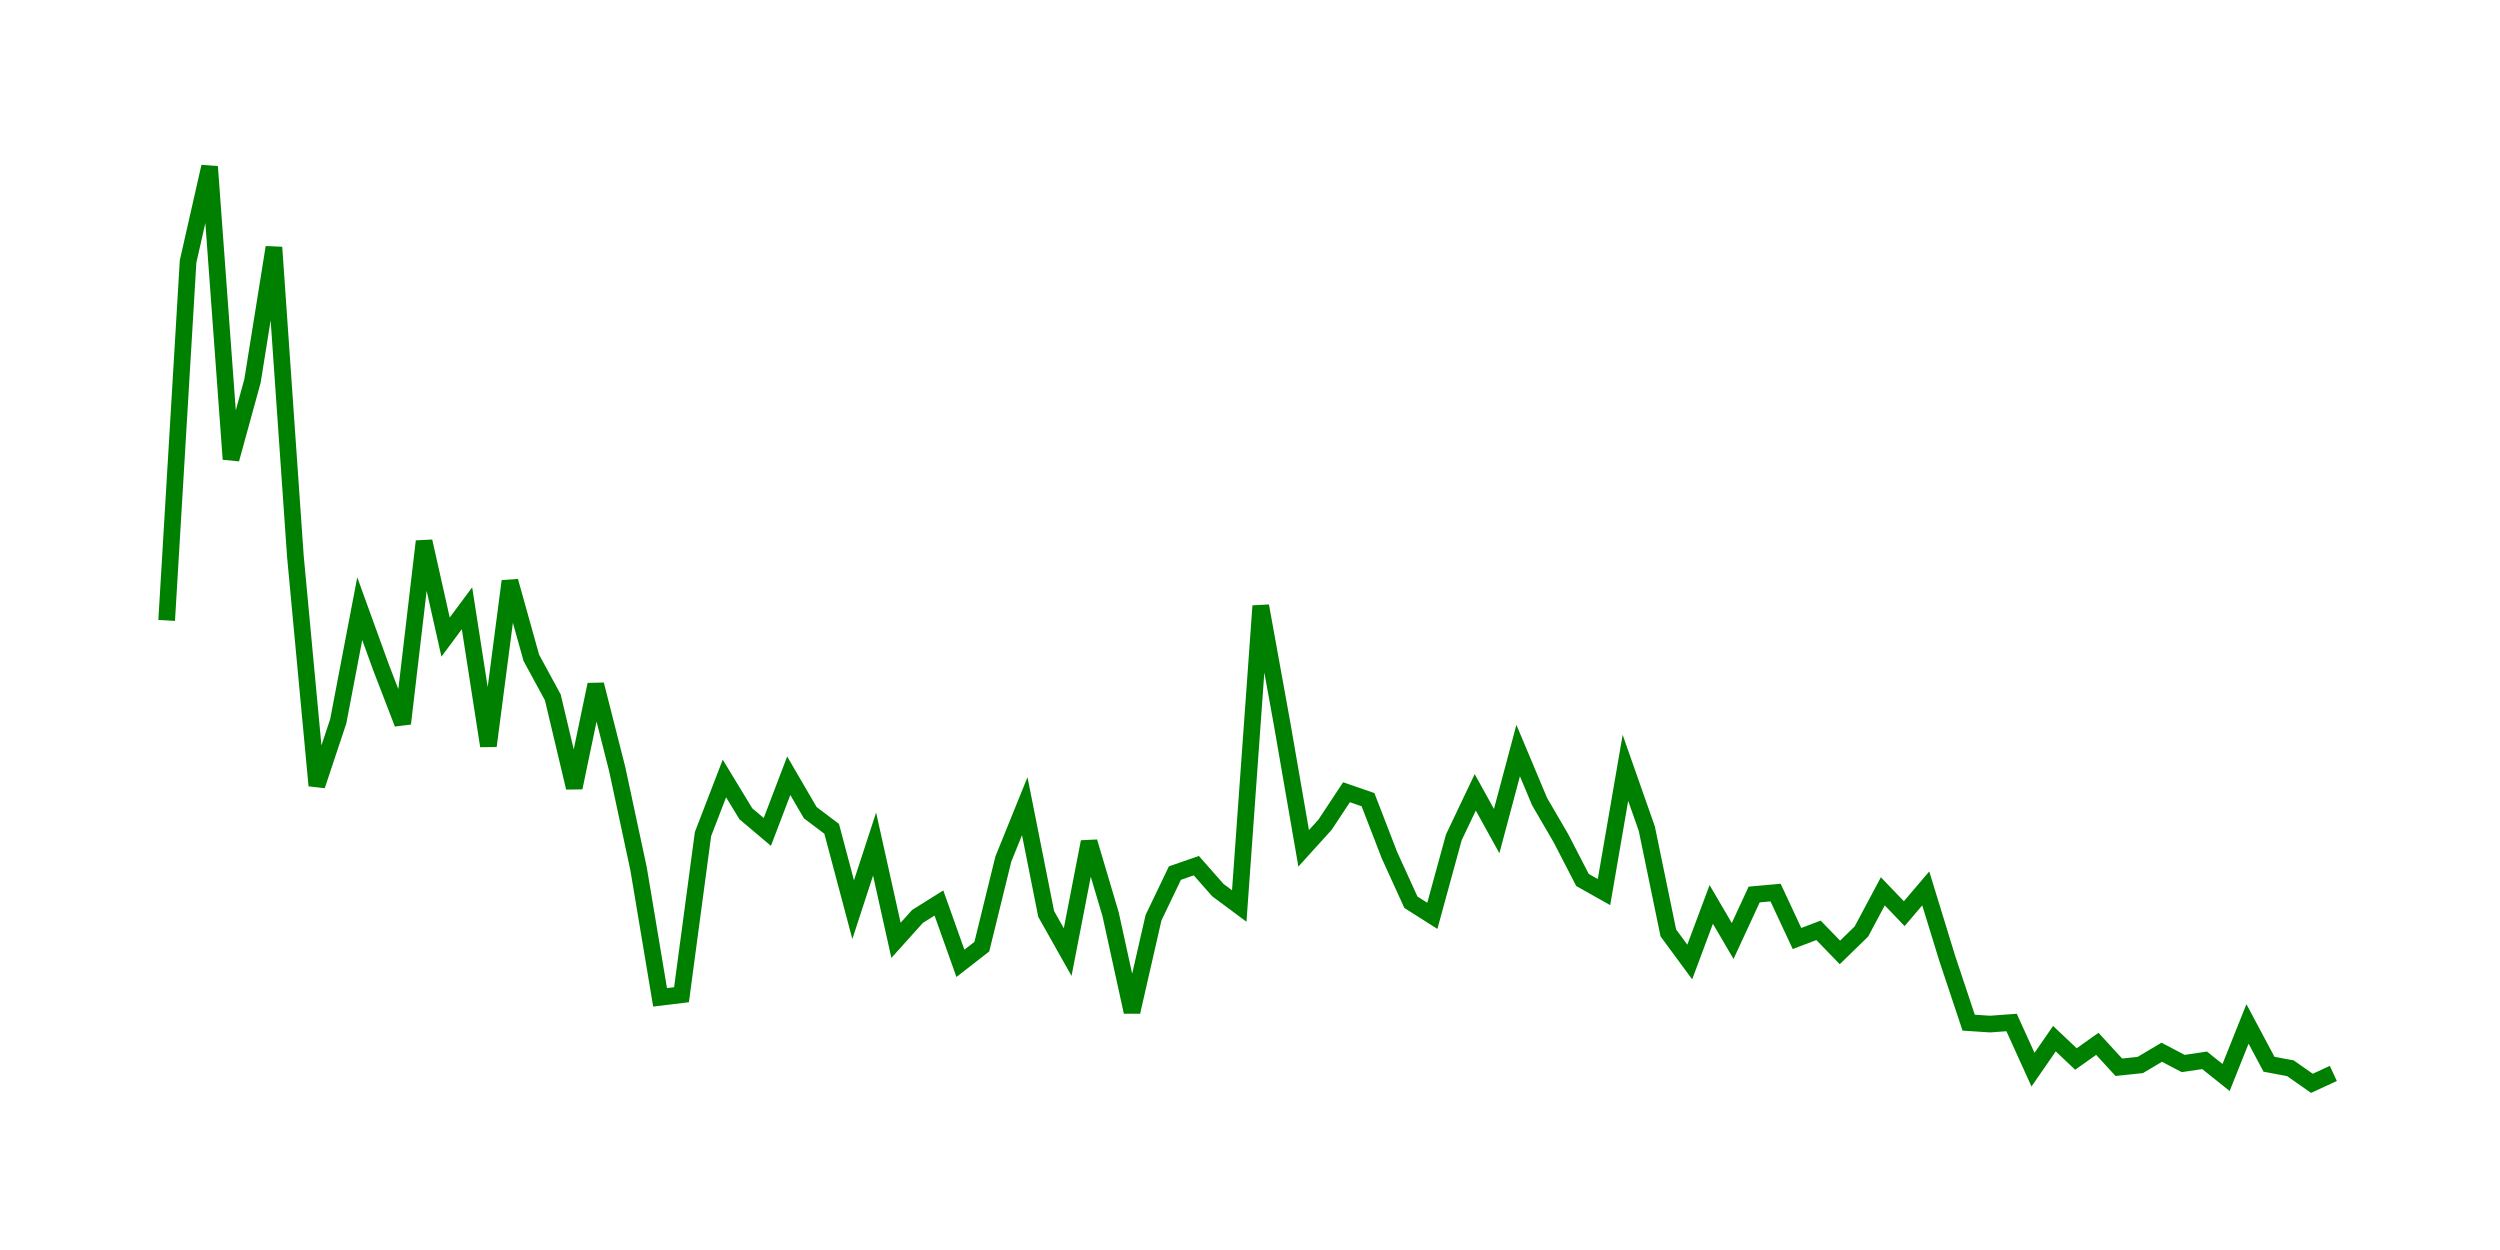 <svg width="300.0" height="150.0" xmlns="http://www.w3.org/2000/svg">
<polyline fill="none" stroke="green" stroke-width="2" points="20.00,74.45 22.57,31.38 25.15,20.00 27.72,55.10 30.30,45.71 32.87,29.68 35.45,66.80 38.02,94.27 40.59,86.55 43.17,73.04 45.74,80.13 48.32,86.83 50.89,64.96 53.47,76.45 56.04,72.99 58.61,89.51 61.19,69.74 63.76,78.94 66.34,83.69 68.91,94.52 71.49,82.15 74.06,92.27 76.63,104.26 79.21,119.68 81.78,119.37 84.36,100.09 86.93,93.42 89.50,97.65 92.08,99.83 94.65,93.09 97.23,97.52 99.80,99.46 102.38,109.16 104.95,101.29 107.52,112.84 110.10,109.97 112.67,108.36 115.25,115.60 117.82,113.60 120.40,103.09 122.97,96.74 125.54,109.67 128.12,114.25 130.69,101.02 133.27,109.70 135.84,121.43 138.42,110.13 140.99,104.77 143.56,103.88 146.14,106.81 148.71,108.72 151.29,72.71 153.86,86.91 156.44,101.80 159.01,98.96 161.58,95.07 164.16,95.96 166.73,102.61 169.31,108.27 171.88,109.90 174.46,100.48 177.03,95.08 179.60,99.73 182.18,90.07 184.75,96.19 187.33,100.62 189.90,105.60 192.48,107.05 195.05,92.14 197.62,99.45 200.20,111.95 202.77,115.44 205.35,108.53 207.92,112.92 210.50,107.34 213.07,107.11 215.64,112.62 218.22,111.64 220.79,114.29 223.37,111.78 225.94,106.96 228.51,109.64 231.09,106.61 233.66,114.98 236.24,122.72 238.81,122.89 241.39,122.70 243.96,128.36 246.53,124.64 249.11,127.08 251.68,125.26 254.26,128.07 256.83,127.80 259.41,126.27 261.98,127.62 264.55,127.24 267.13,129.30 269.70,122.87 272.28,127.71 274.85,128.19 277.43,130.00 280.00,128.81 " />
</svg>